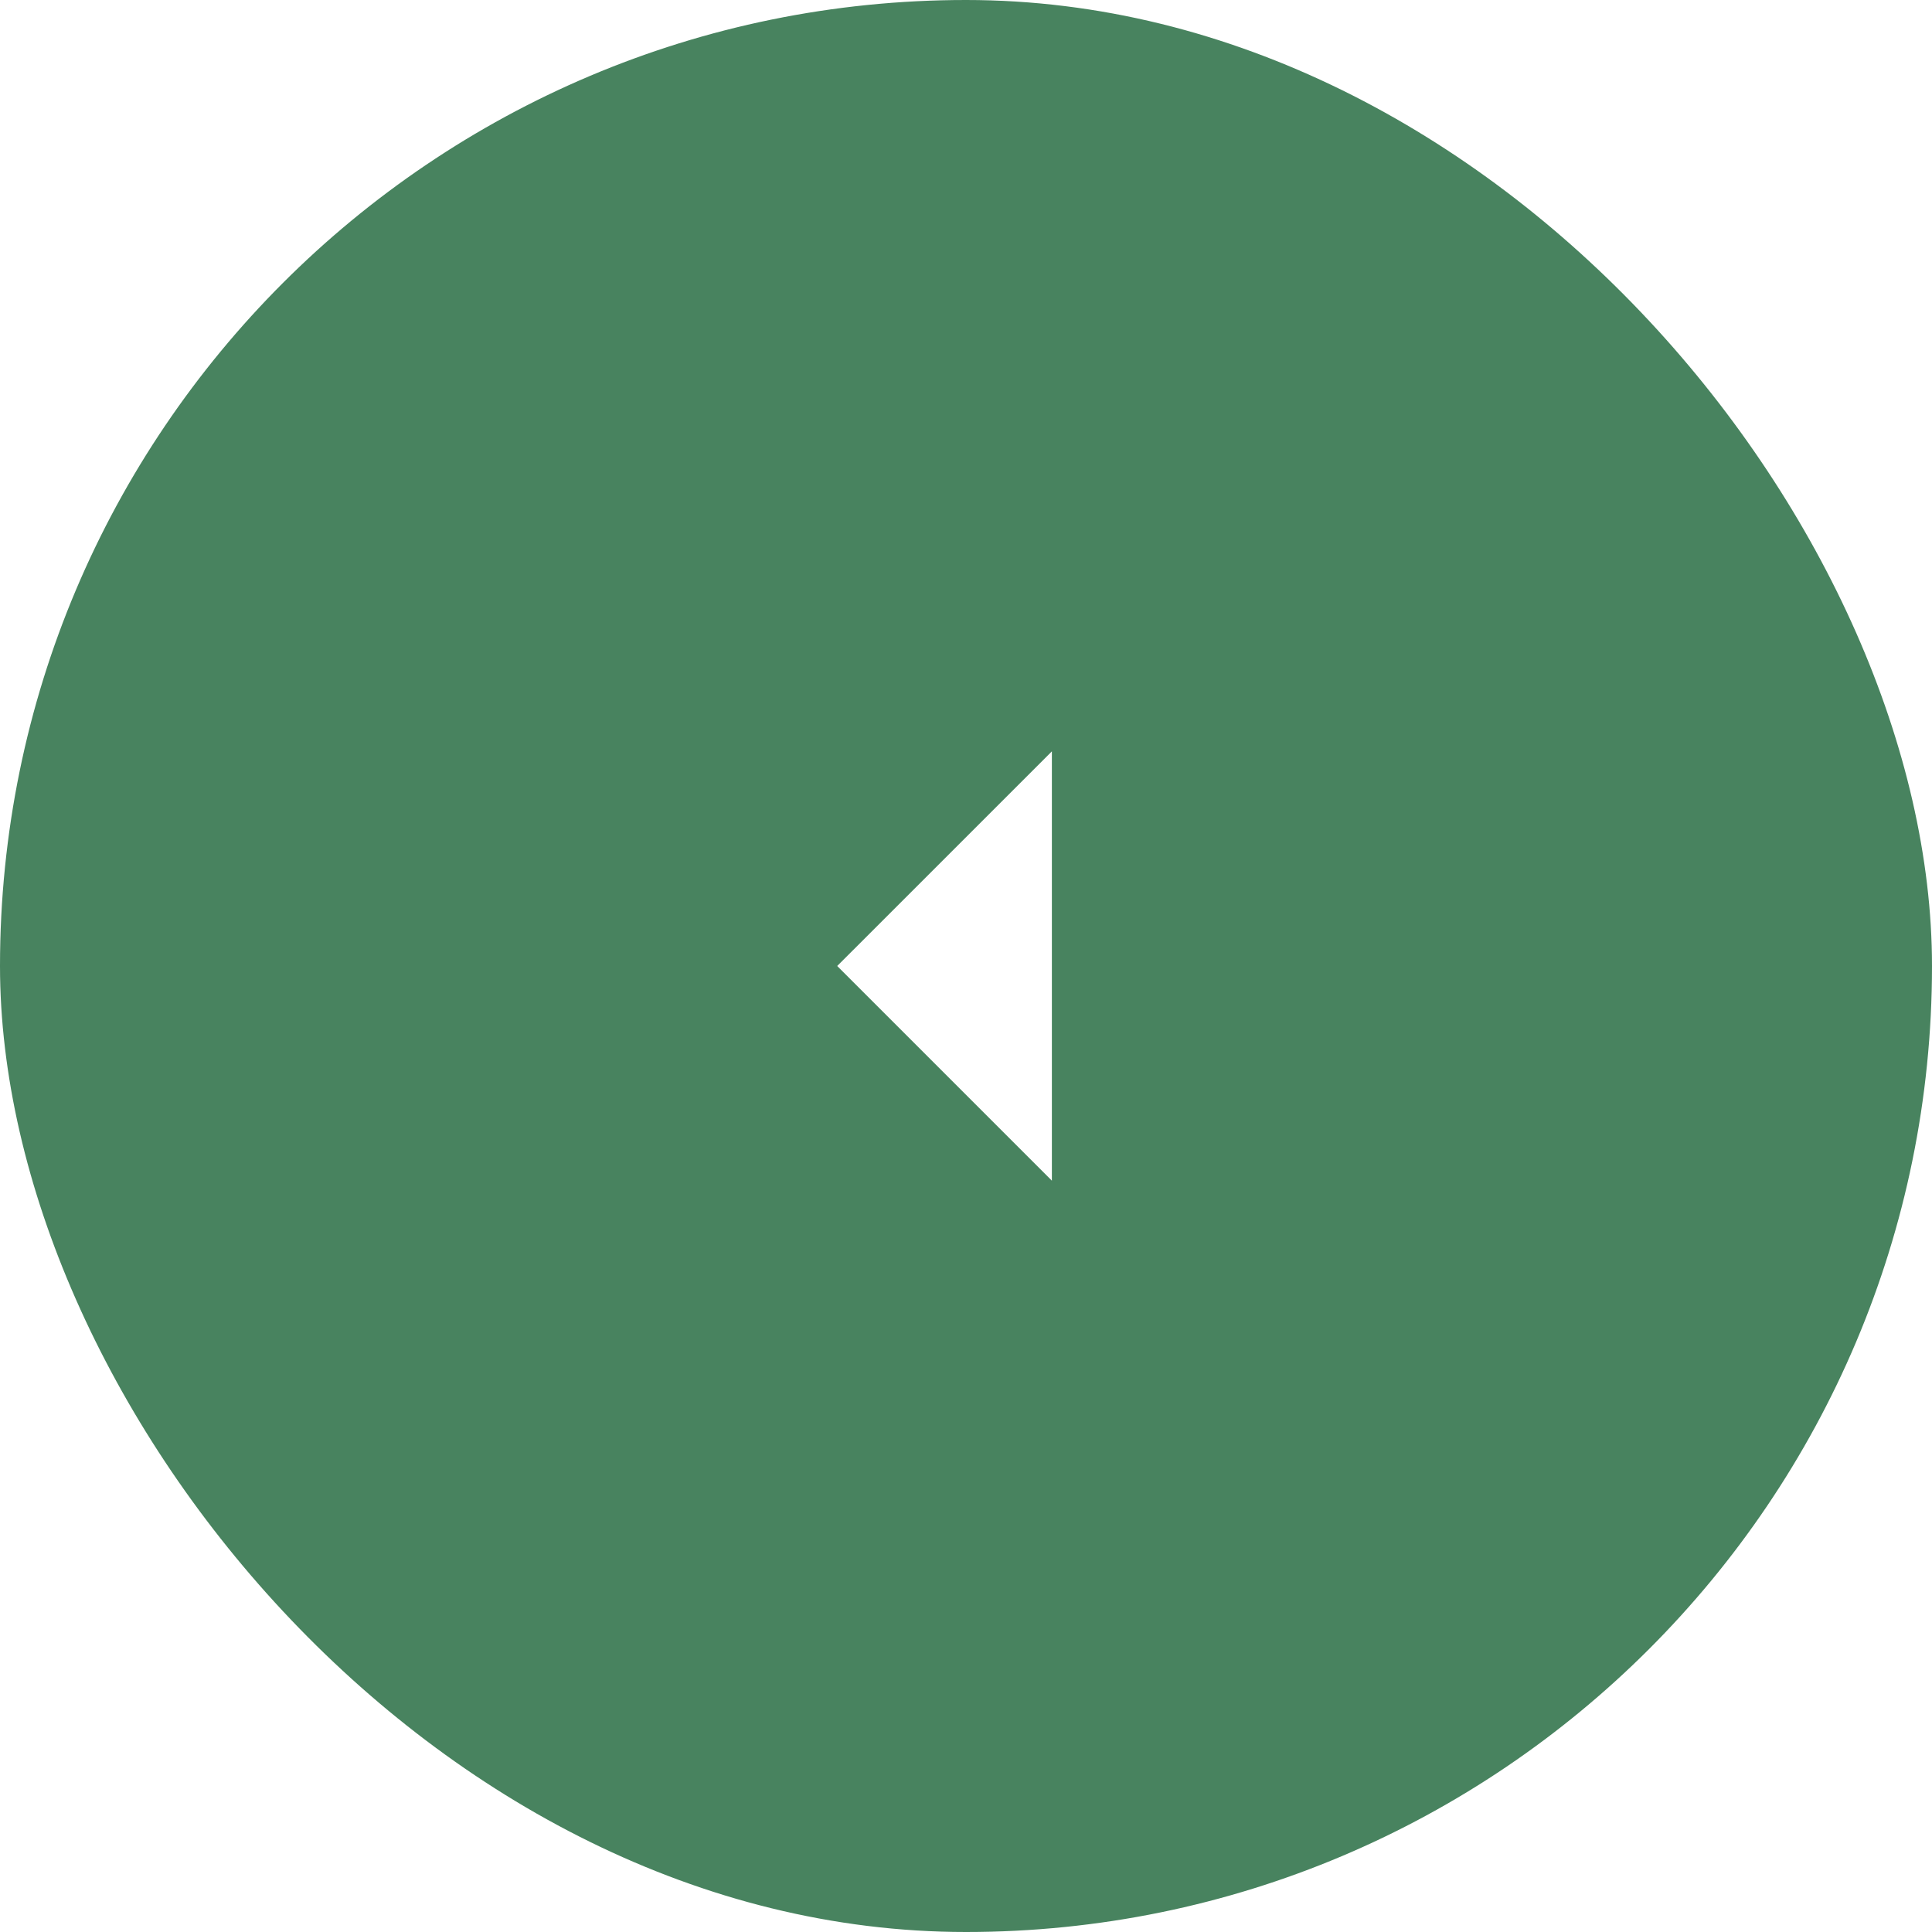 <svg width="60" height="60" viewBox="0 0 60 60" fill="none" xmlns="http://www.w3.org/2000/svg">
<g filter="url(#filter0_b_134_149)">
<rect width="60" height="60" rx="30" fill="#48835F"/>
<path d="M32.667 23.334L26 30L32.667 36.667V23.334Z" fill="white"/>
</g>
<defs>
<filter id="filter0_b_134_149" x="-4" y="-4" width="68" height="68" filterUnits="userSpaceOnUse" color-interpolation-filters="sRGB">
<feFlood flood-opacity="0" result="BackgroundImageFix"/>
<feGaussianBlur in="BackgroundImage" stdDeviation="2"/>
<feComposite in2="SourceAlpha" operator="in" result="effect1_backgroundBlur_134_149"/>
<feBlend mode="normal" in="SourceGraphic" in2="effect1_backgroundBlur_134_149" result="shape"/>
</filter>
</defs>
</svg>
